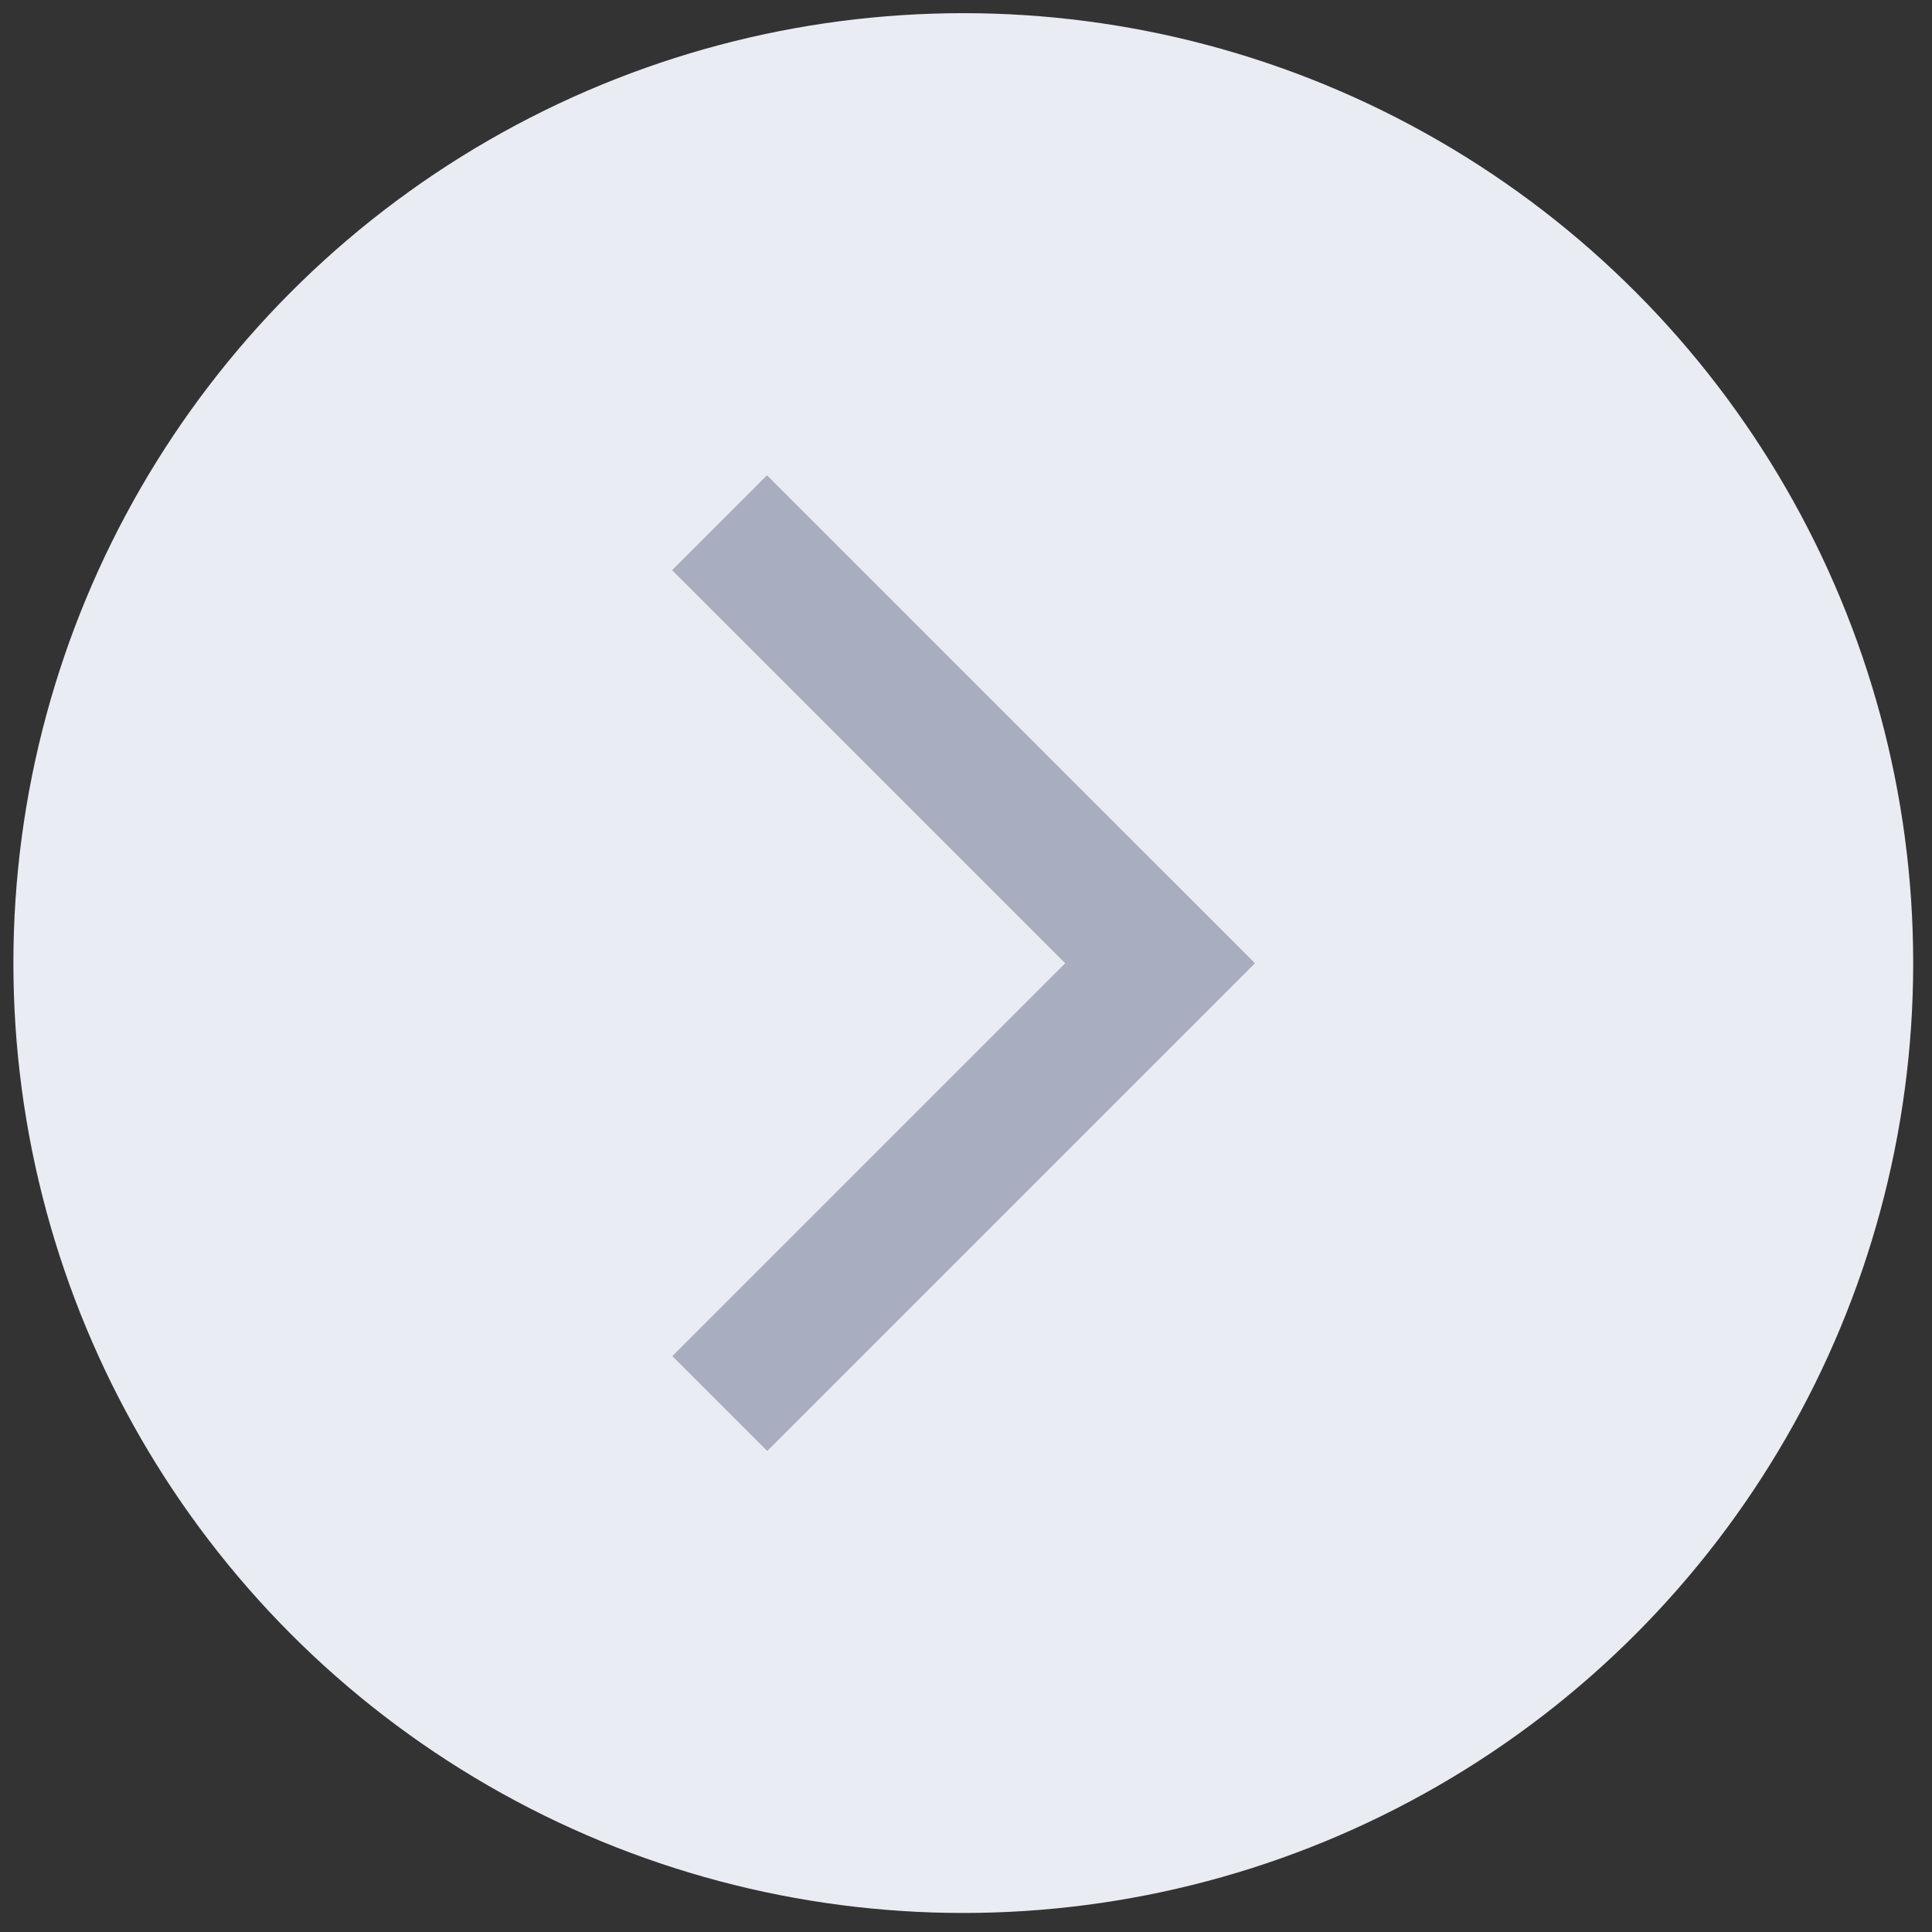 <?xml version="1.0" encoding="utf-8"?>
<!-- Generator: Adobe Illustrator 13.0.0, SVG Export Plug-In . SVG Version: 6.00 Build 14948)  -->
<!DOCTYPE svg PUBLIC "-//W3C//DTD SVG 1.1//EN" "http://www.w3.org/Graphics/SVG/1.1/DTD/svg11.dtd">
<svg version="1.1" id="Layer_1" xmlns="http://www.w3.org/2000/svg" xmlns:xlink="http://www.w3.org/1999/xlink" x="0px" y="0px"
	 width="60px" height="60px" viewBox="0 0 60 60" enable-background="new 0 0 60 60" xml:space="preserve">
<rect x="0" y="0" width="60" height="60" fill="#333333" stroke="none"/>
<circle fill="#EAECF3" cx="29.916" cy="29.909" r="29.5"/>
<g>
	
		<rect x="19.207" y="33.934" transform="matrix(-0.707 0.707 -0.707 -0.707 76.54 40.331)" fill="#A8ADBF" width="21.418" height="4.168"/>
	
		<rect x="19.207" y="21.716" transform="matrix(-0.707 -0.707 0.707 -0.707 34.241 61.782)" fill="#A8ADBF" width="21.418" height="4.167"/>
</g>
</svg>
